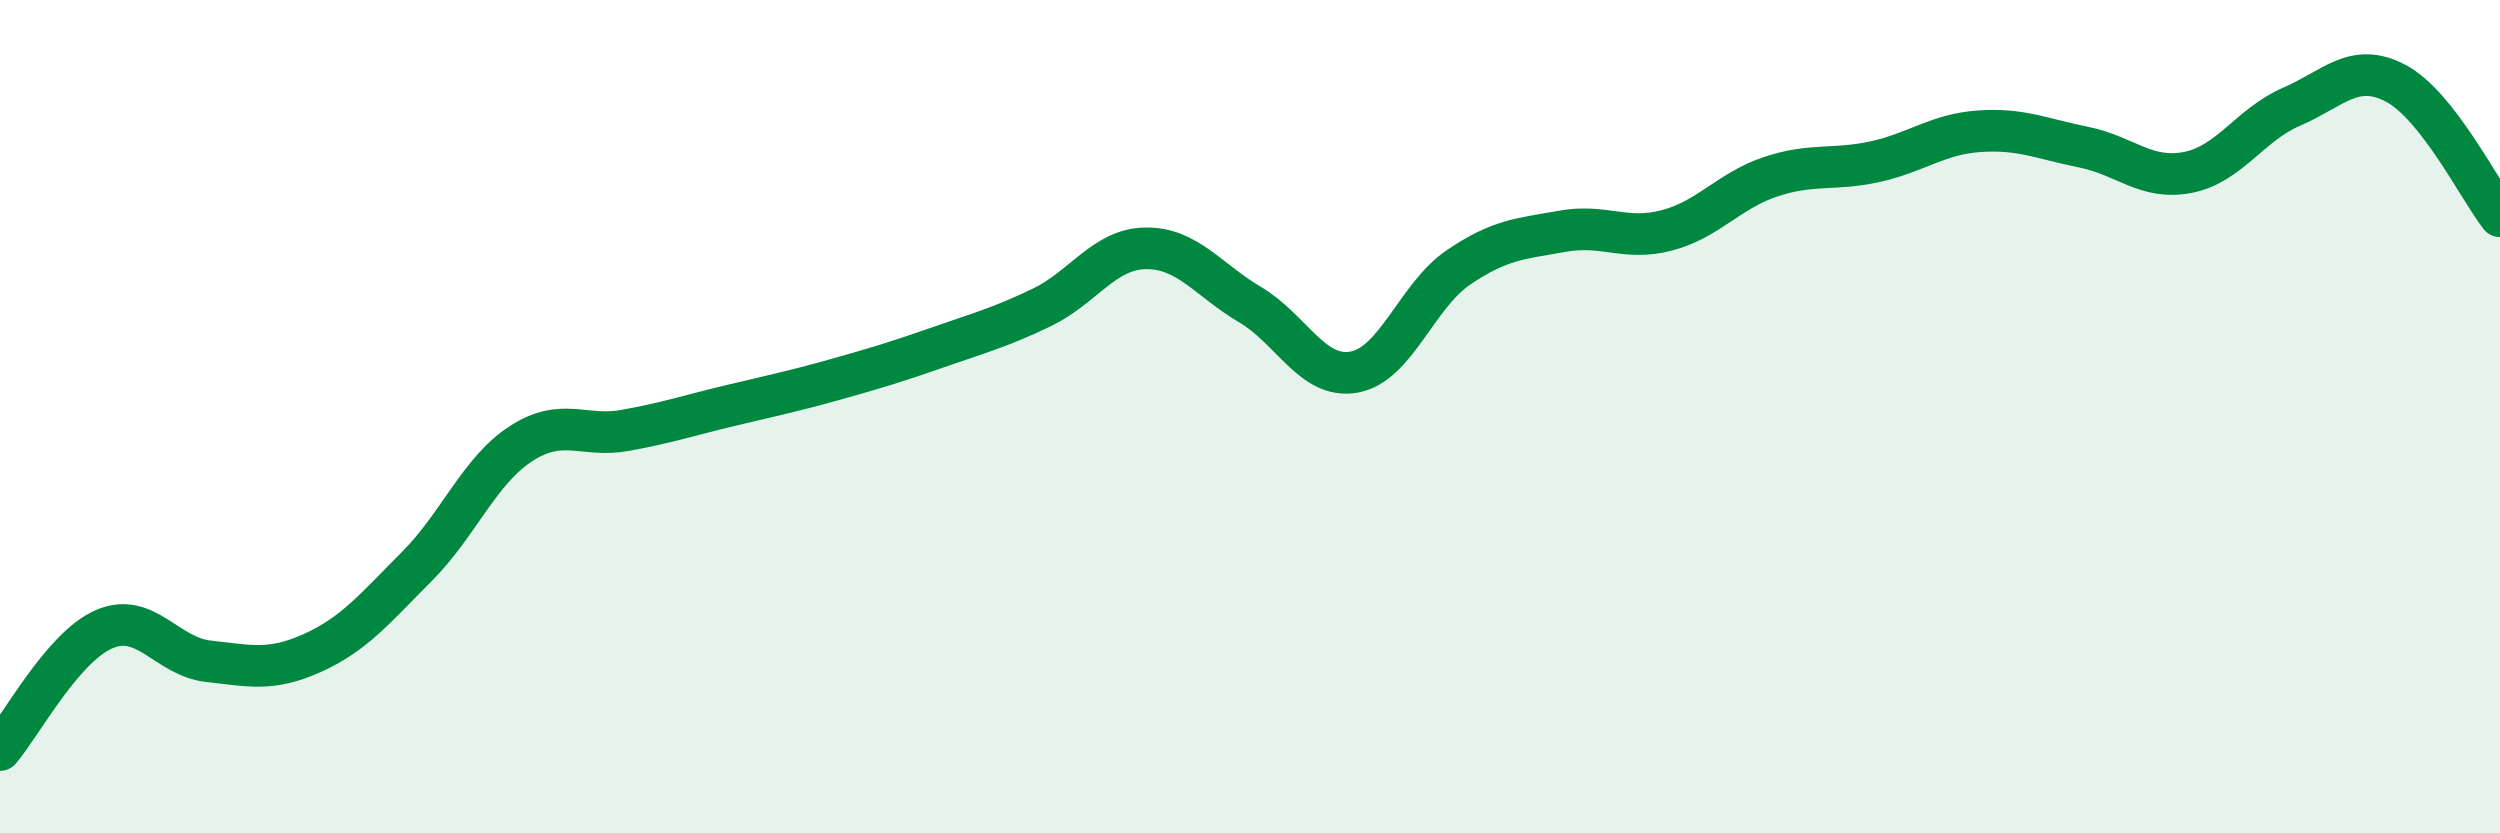 
    <svg width="60" height="20" viewBox="0 0 60 20" xmlns="http://www.w3.org/2000/svg">
      <path
        d="M 0,18 C 0.5,17.42 1.5,15.53 2.5,15.1 C 3.5,14.67 4,15.76 5,15.87 C 6,15.98 6.5,16.12 7.5,15.67 C 8.5,15.22 9,14.6 10,13.6 C 11,12.6 11.5,11.3 12.5,10.65 C 13.5,10 14,10.51 15,10.33 C 16,10.15 16.5,9.98 17.5,9.74 C 18.5,9.5 19,9.4 20,9.12 C 21,8.84 21.5,8.69 22.5,8.34 C 23.5,7.99 24,7.86 25,7.38 C 26,6.9 26.5,5.97 27.5,5.96 C 28.5,5.95 29,6.72 30,7.31 C 31,7.9 31.5,9.11 32.5,8.93 C 33.5,8.75 34,7.1 35,6.42 C 36,5.74 36.5,5.73 37.5,5.55 C 38.5,5.37 39,5.79 40,5.53 C 41,5.27 41.5,4.57 42.5,4.24 C 43.5,3.91 44,4.1 45,3.88 C 46,3.66 46.5,3.22 47.5,3.15 C 48.5,3.08 49,3.33 50,3.53 C 51,3.73 51.5,4.33 52.5,4.14 C 53.5,3.95 54,2.99 55,2.56 C 56,2.13 56.5,1.47 57.5,2 C 58.5,2.53 59.5,4.55 60,5.19L60 20L0 20Z"
        fill="#008740"
        opacity="0.1"
        stroke-linecap="round"
        stroke-linejoin="round"
      />
      <path
        d="M 0,18 C 0.5,17.42 1.5,15.53 2.5,15.1 C 3.5,14.67 4,15.76 5,15.87 C 6,15.98 6.5,16.12 7.5,15.67 C 8.5,15.22 9,14.6 10,13.6 C 11,12.6 11.5,11.3 12.5,10.65 C 13.5,10 14,10.51 15,10.33 C 16,10.15 16.5,9.98 17.5,9.74 C 18.5,9.5 19,9.4 20,9.12 C 21,8.84 21.5,8.69 22.5,8.34 C 23.5,7.99 24,7.86 25,7.38 C 26,6.9 26.5,5.97 27.5,5.96 C 28.5,5.95 29,6.72 30,7.31 C 31,7.9 31.5,9.11 32.5,8.93 C 33.5,8.75 34,7.1 35,6.42 C 36,5.74 36.5,5.73 37.5,5.55 C 38.5,5.37 39,5.79 40,5.53 C 41,5.27 41.5,4.57 42.5,4.24 C 43.5,3.91 44,4.1 45,3.88 C 46,3.66 46.5,3.22 47.5,3.15 C 48.5,3.08 49,3.33 50,3.53 C 51,3.73 51.5,4.33 52.5,4.14 C 53.5,3.95 54,2.99 55,2.56 C 56,2.13 56.5,1.47 57.5,2 C 58.5,2.53 59.5,4.55 60,5.19"
        stroke="#008740"
        stroke-width="1"
        fill="none"
        stroke-linecap="round"
        stroke-linejoin="round"
      />
    </svg>
  